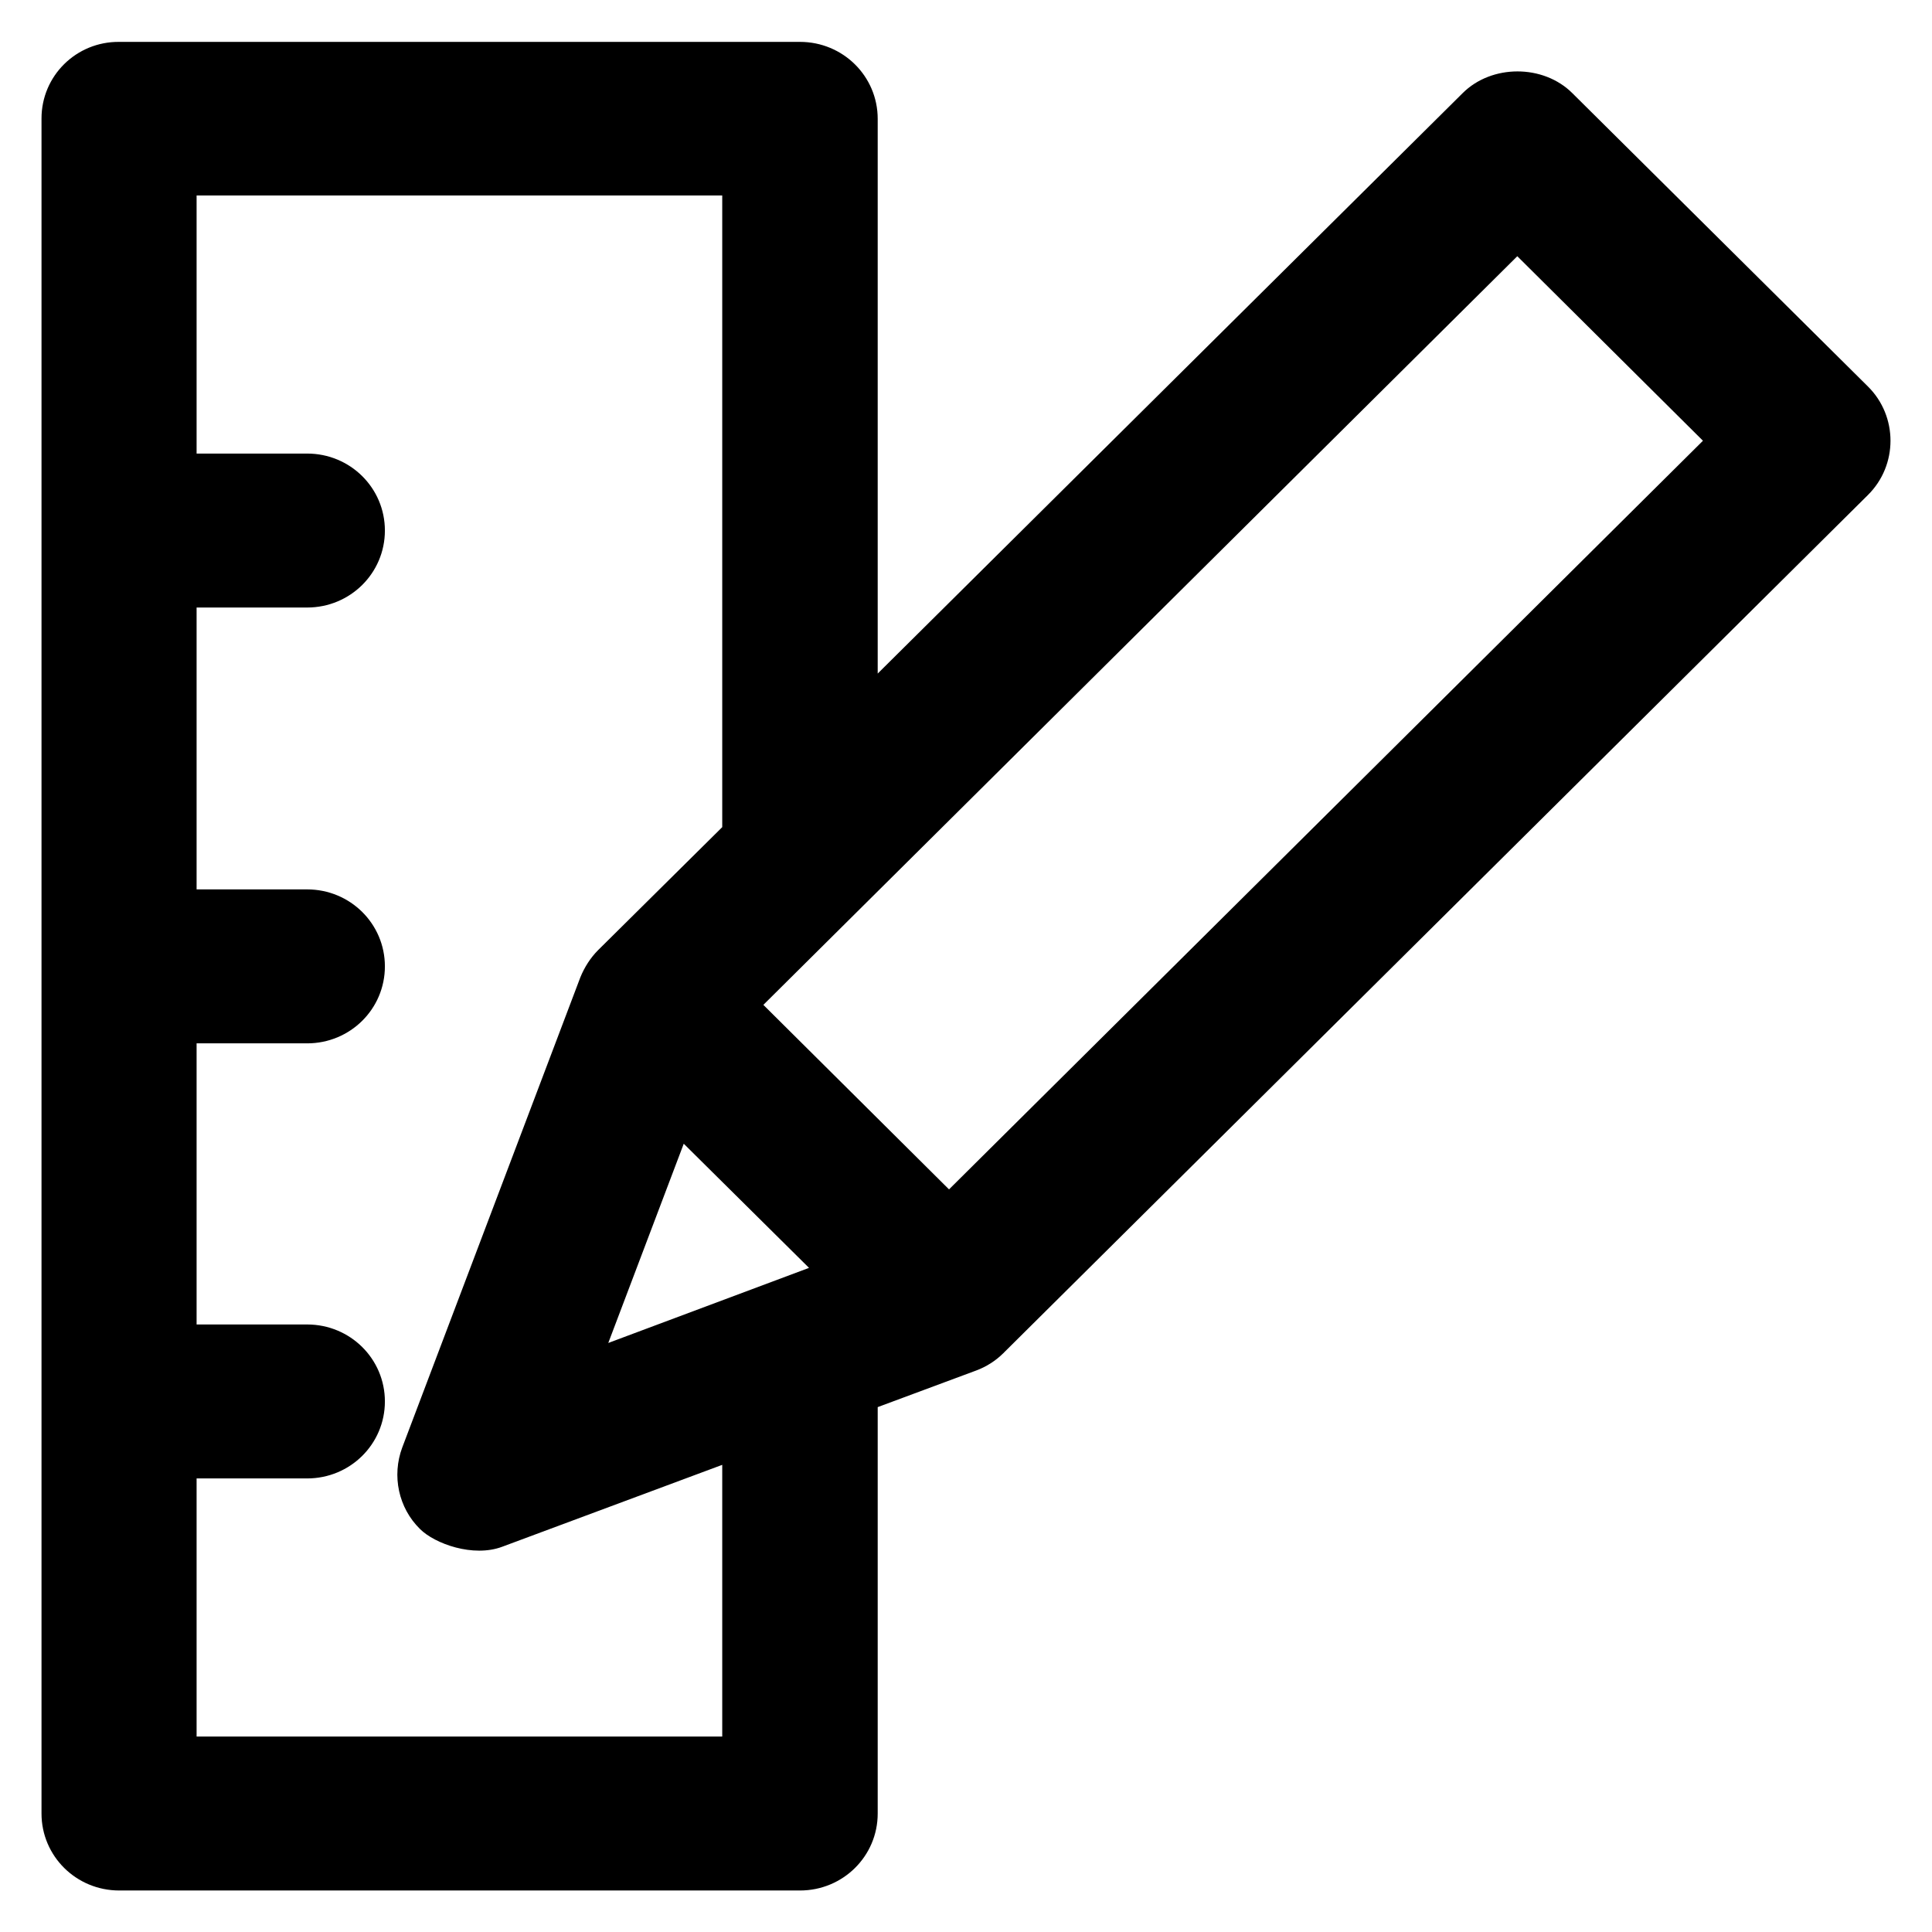 <?xml version='1.0' encoding='utf-8'?>
<!DOCTYPE svg PUBLIC '-//W3C//DTD SVG 1.1//EN' 'http://www.w3.org/Graphics/SVG/1.1/DTD/svg11.dtd'>
<svg version="1.1" xmlns="http://www.w3.org/2000/svg" viewBox="0 0 512 512" xmlns:xlink="http://www.w3.org/1999/xlink" enable-background="new 0 0 512 512">
  <g>
    <g>
      <g>
        <path d="m251.5,315.2l-49.2-48.9 199.8-198.4 49.2,48.9-199.8,198.4zm-90.3,40.7l20-52.8 33.2,32.9-53.2,19.9zm30.2,104.3h-139.3v-68.4h29.3c11.4,0 20.6-9.1 20.6-20.4 0-11.3-9.2-20.4-20.6-20.4h-29.3v-74.5h29.3c11.4,0 20.6-9.1 20.6-20.4 0-11.3-9.2-20.4-20.6-20.4h-29.3v-74.7h29.3c11.4,0 20.6-9.1 20.6-20.4 0-11.3-9.2-20.4-20.6-20.4h-29.3v-68.4h139.3v167.4l-32.7,32.4c0,0 0,0-0.1,0.1l-.1,.1c-2,2-3.6,4.5-4.7,7.2l-47.2,124.6c-2.8,7.5-1,16 4.7,21.6 3.9,3.9 14.1,7.6 21.8,4.7l58.3-21.7v72h-2.84217e-14zm303.6-357.8l-78.3-77.7c-7.7-7.7-21.4-7.7-29.1,0l-155,153.8v-147c0-11.3-9.2-20.4-20.6-20.4h-180.4c-11.4-0.1-20.6,9-20.6,20.3v449.2c0,11.3 9.2,20.4 20.6,20.4h180.4c11.4,0 20.6-9.1 20.6-20.4v-107.7l26.1-9.7c2.7-1 5.2-2.6 7.2-4.6 0,0 0.1,0 0.1-0.1l.1-.1 228.9-227.2c8-7.9 8-20.9 0-28.8z"/>
      </g>
    </g>
  </g>
</svg>
